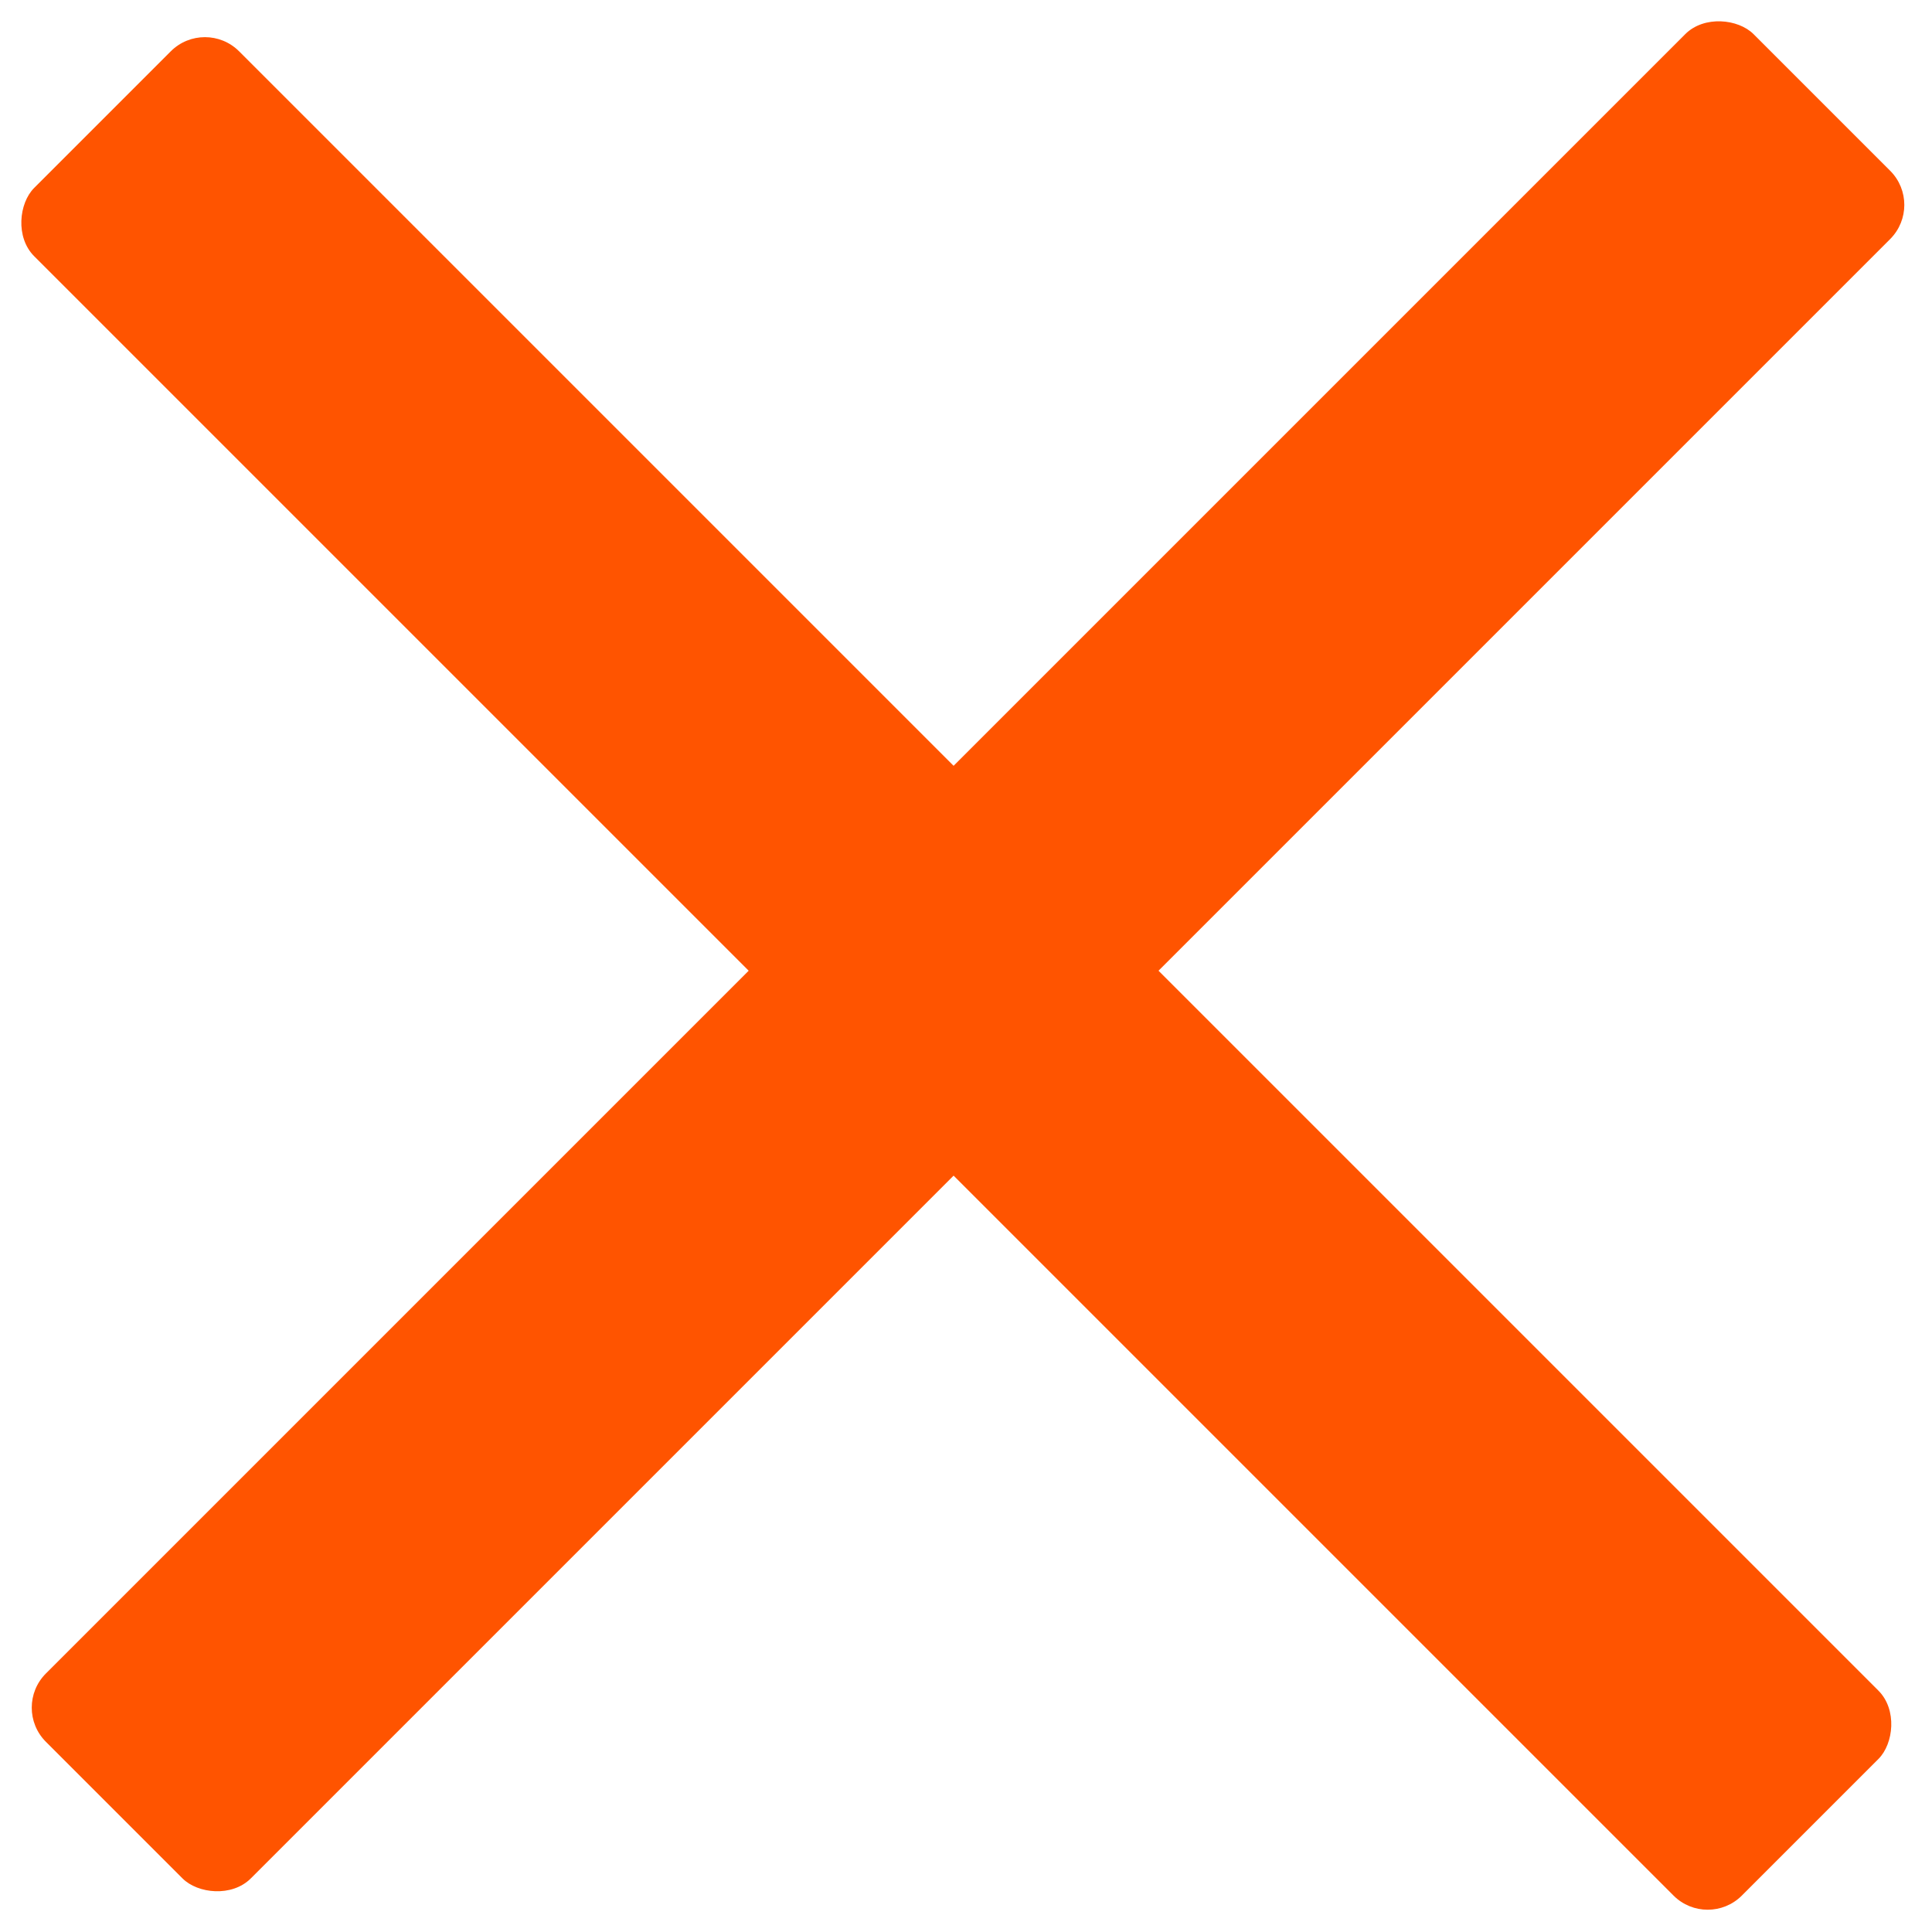 <svg width="40" height="40" viewBox="0 0 40 40" fill="none" xmlns="http://www.w3.org/2000/svg">
<rect x="4.243" y="0.355" width="50" height="6" rx="1" transform="rotate(45 4.243 0.355)" fill="#FF5400"/>
<rect x="0.243" y="35.355" width="50" height="6" rx="1" transform="rotate(-45 0.243 35.355)" fill="#FF5400"/>
</svg>
